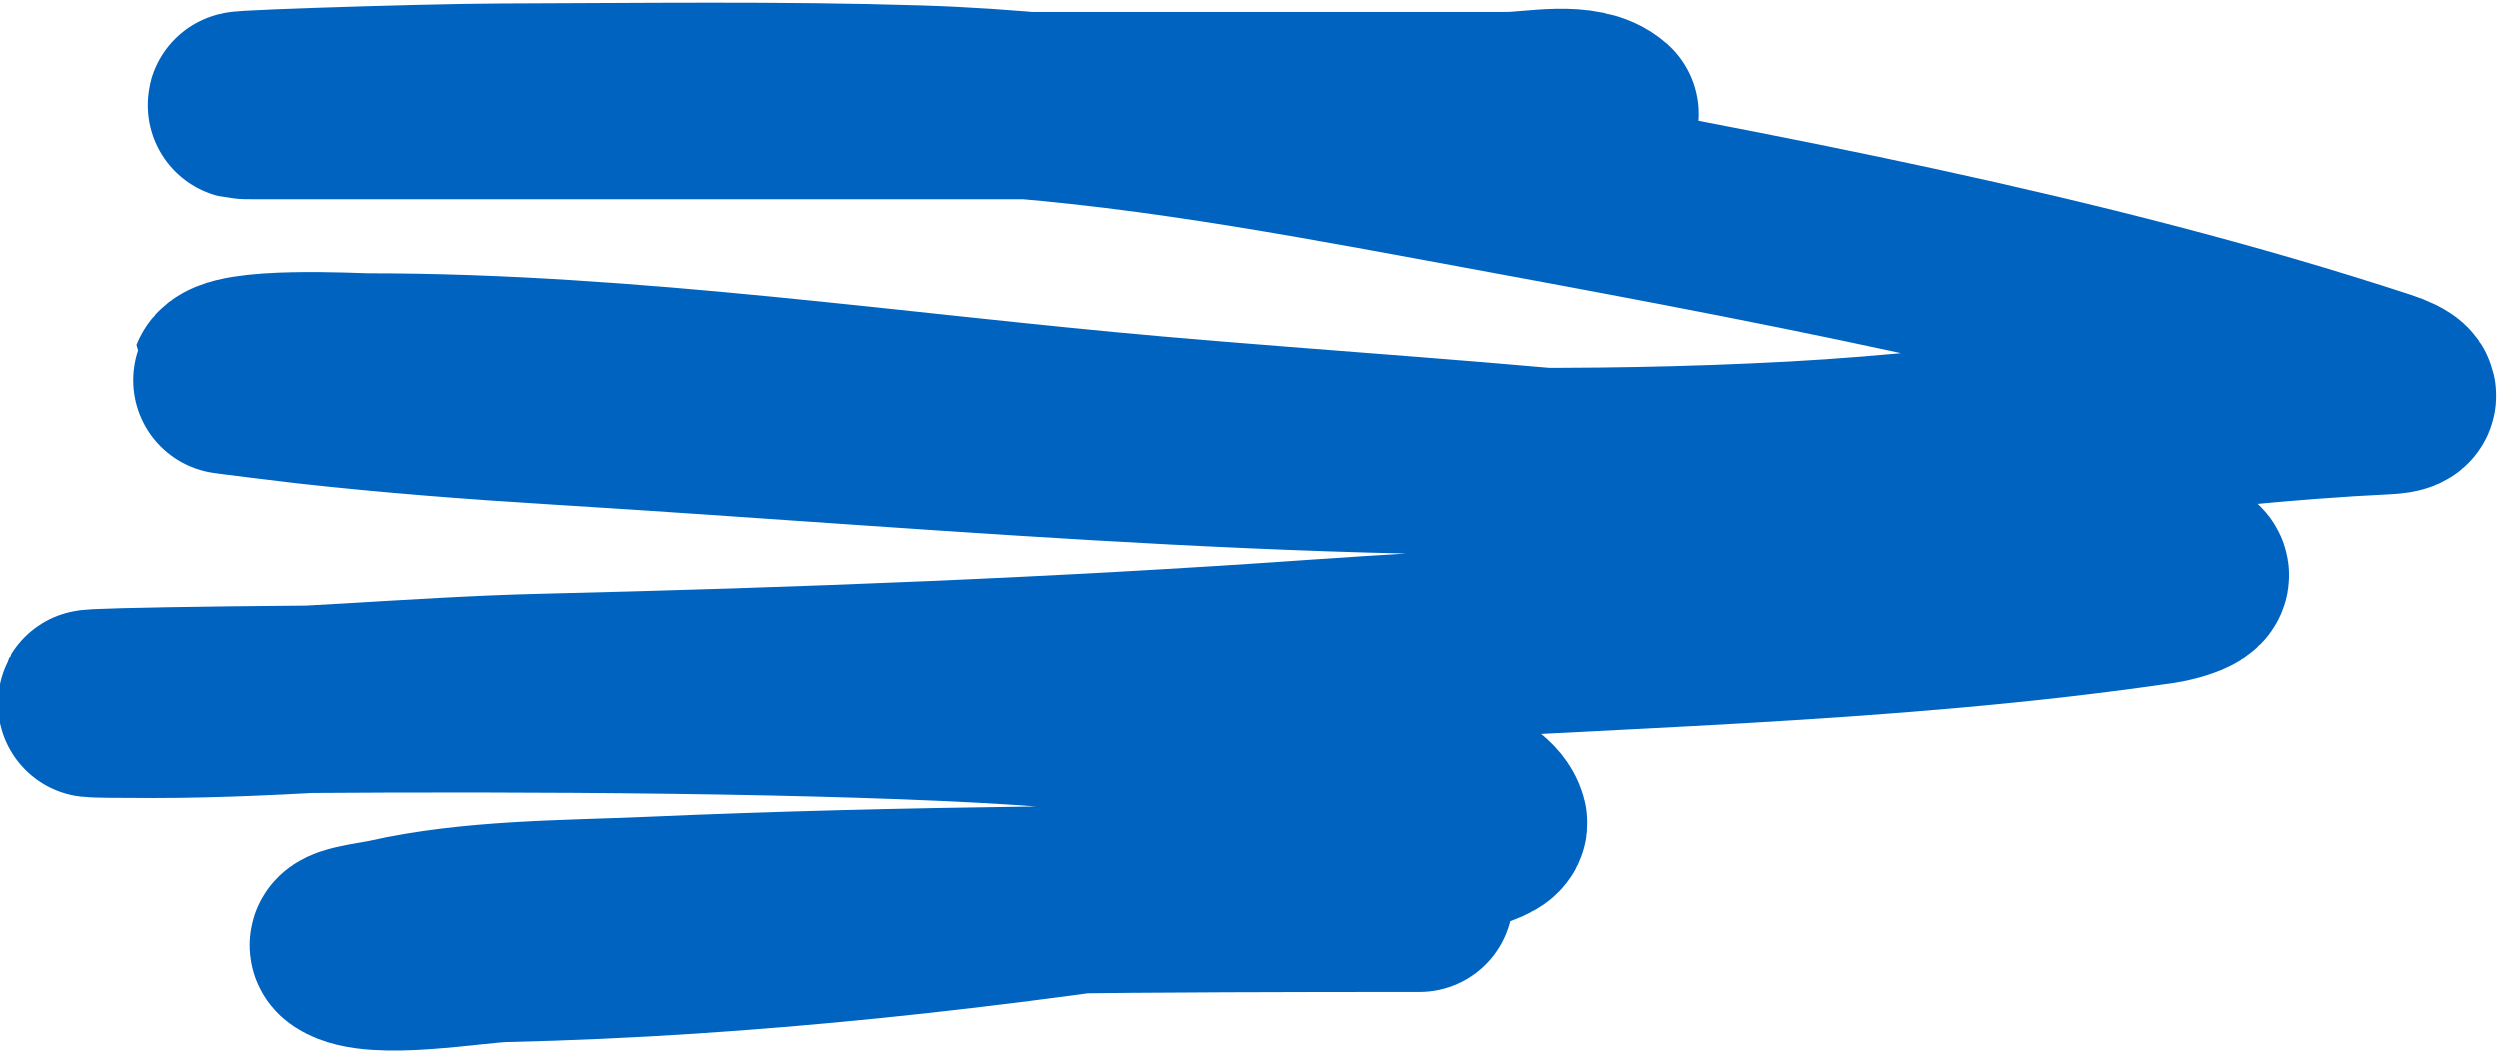 <?xml version="1.0" encoding="UTF-8"?> <svg xmlns="http://www.w3.org/2000/svg" width="467" height="197" viewBox="0 0 467 197" fill="none"><path d="M299.812 21.303C295.691 17.64 286.488 19.728 281.61 19.728C247.365 19.728 213.12 19.728 178.875 19.728C135.296 19.728 91.717 19.728 48.138 19.728C32.961 19.728 78.465 18.195 93.642 18.152C119.58 18.081 145.597 17.701 171.525 18.503C204.712 19.528 237.479 25.519 270.059 31.541C328.17 42.282 388.552 53.248 444.901 71.708C448.44 72.867 451.186 74.592 445.601 74.858C408.714 76.614 372.088 83.008 335.165 85.009C257.69 89.207 181.35 81.52 104.143 76.783C88.651 75.833 73.195 74.647 57.764 72.933C56.846 72.831 41.712 71.016 41.75 70.92C43.221 67.243 66.4 68.557 68.79 68.557C117.714 68.557 166.888 76.016 215.541 80.283C279.209 85.868 346.087 88.147 407.797 106.011C414.039 107.818 405.827 109.909 403.772 110.211C351.64 117.89 298.409 118.324 245.907 122.025C197.95 125.405 149.674 127.262 101.605 128.413C77.267 128.996 53.042 131.563 28.711 131.563C-29.546 131.563 145.504 128.068 203.465 133.926C223.469 135.948 242.644 140.177 262.096 145.04C265.934 145.999 277.547 148.438 278.985 153.615C280.082 157.566 231.541 163.686 231.03 163.766C185.763 170.914 140.12 176.113 94.255 177.155C88.308 177.29 69.843 180.658 64.59 177.155C62.209 175.568 69.85 174.812 72.64 174.18C88.309 170.632 105.543 170.761 121.47 170.067C169.352 167.98 217.245 167.792 265.159 167.792" stroke="#0063BF" stroke-width="35" stroke-linecap="round"></path></svg> 
